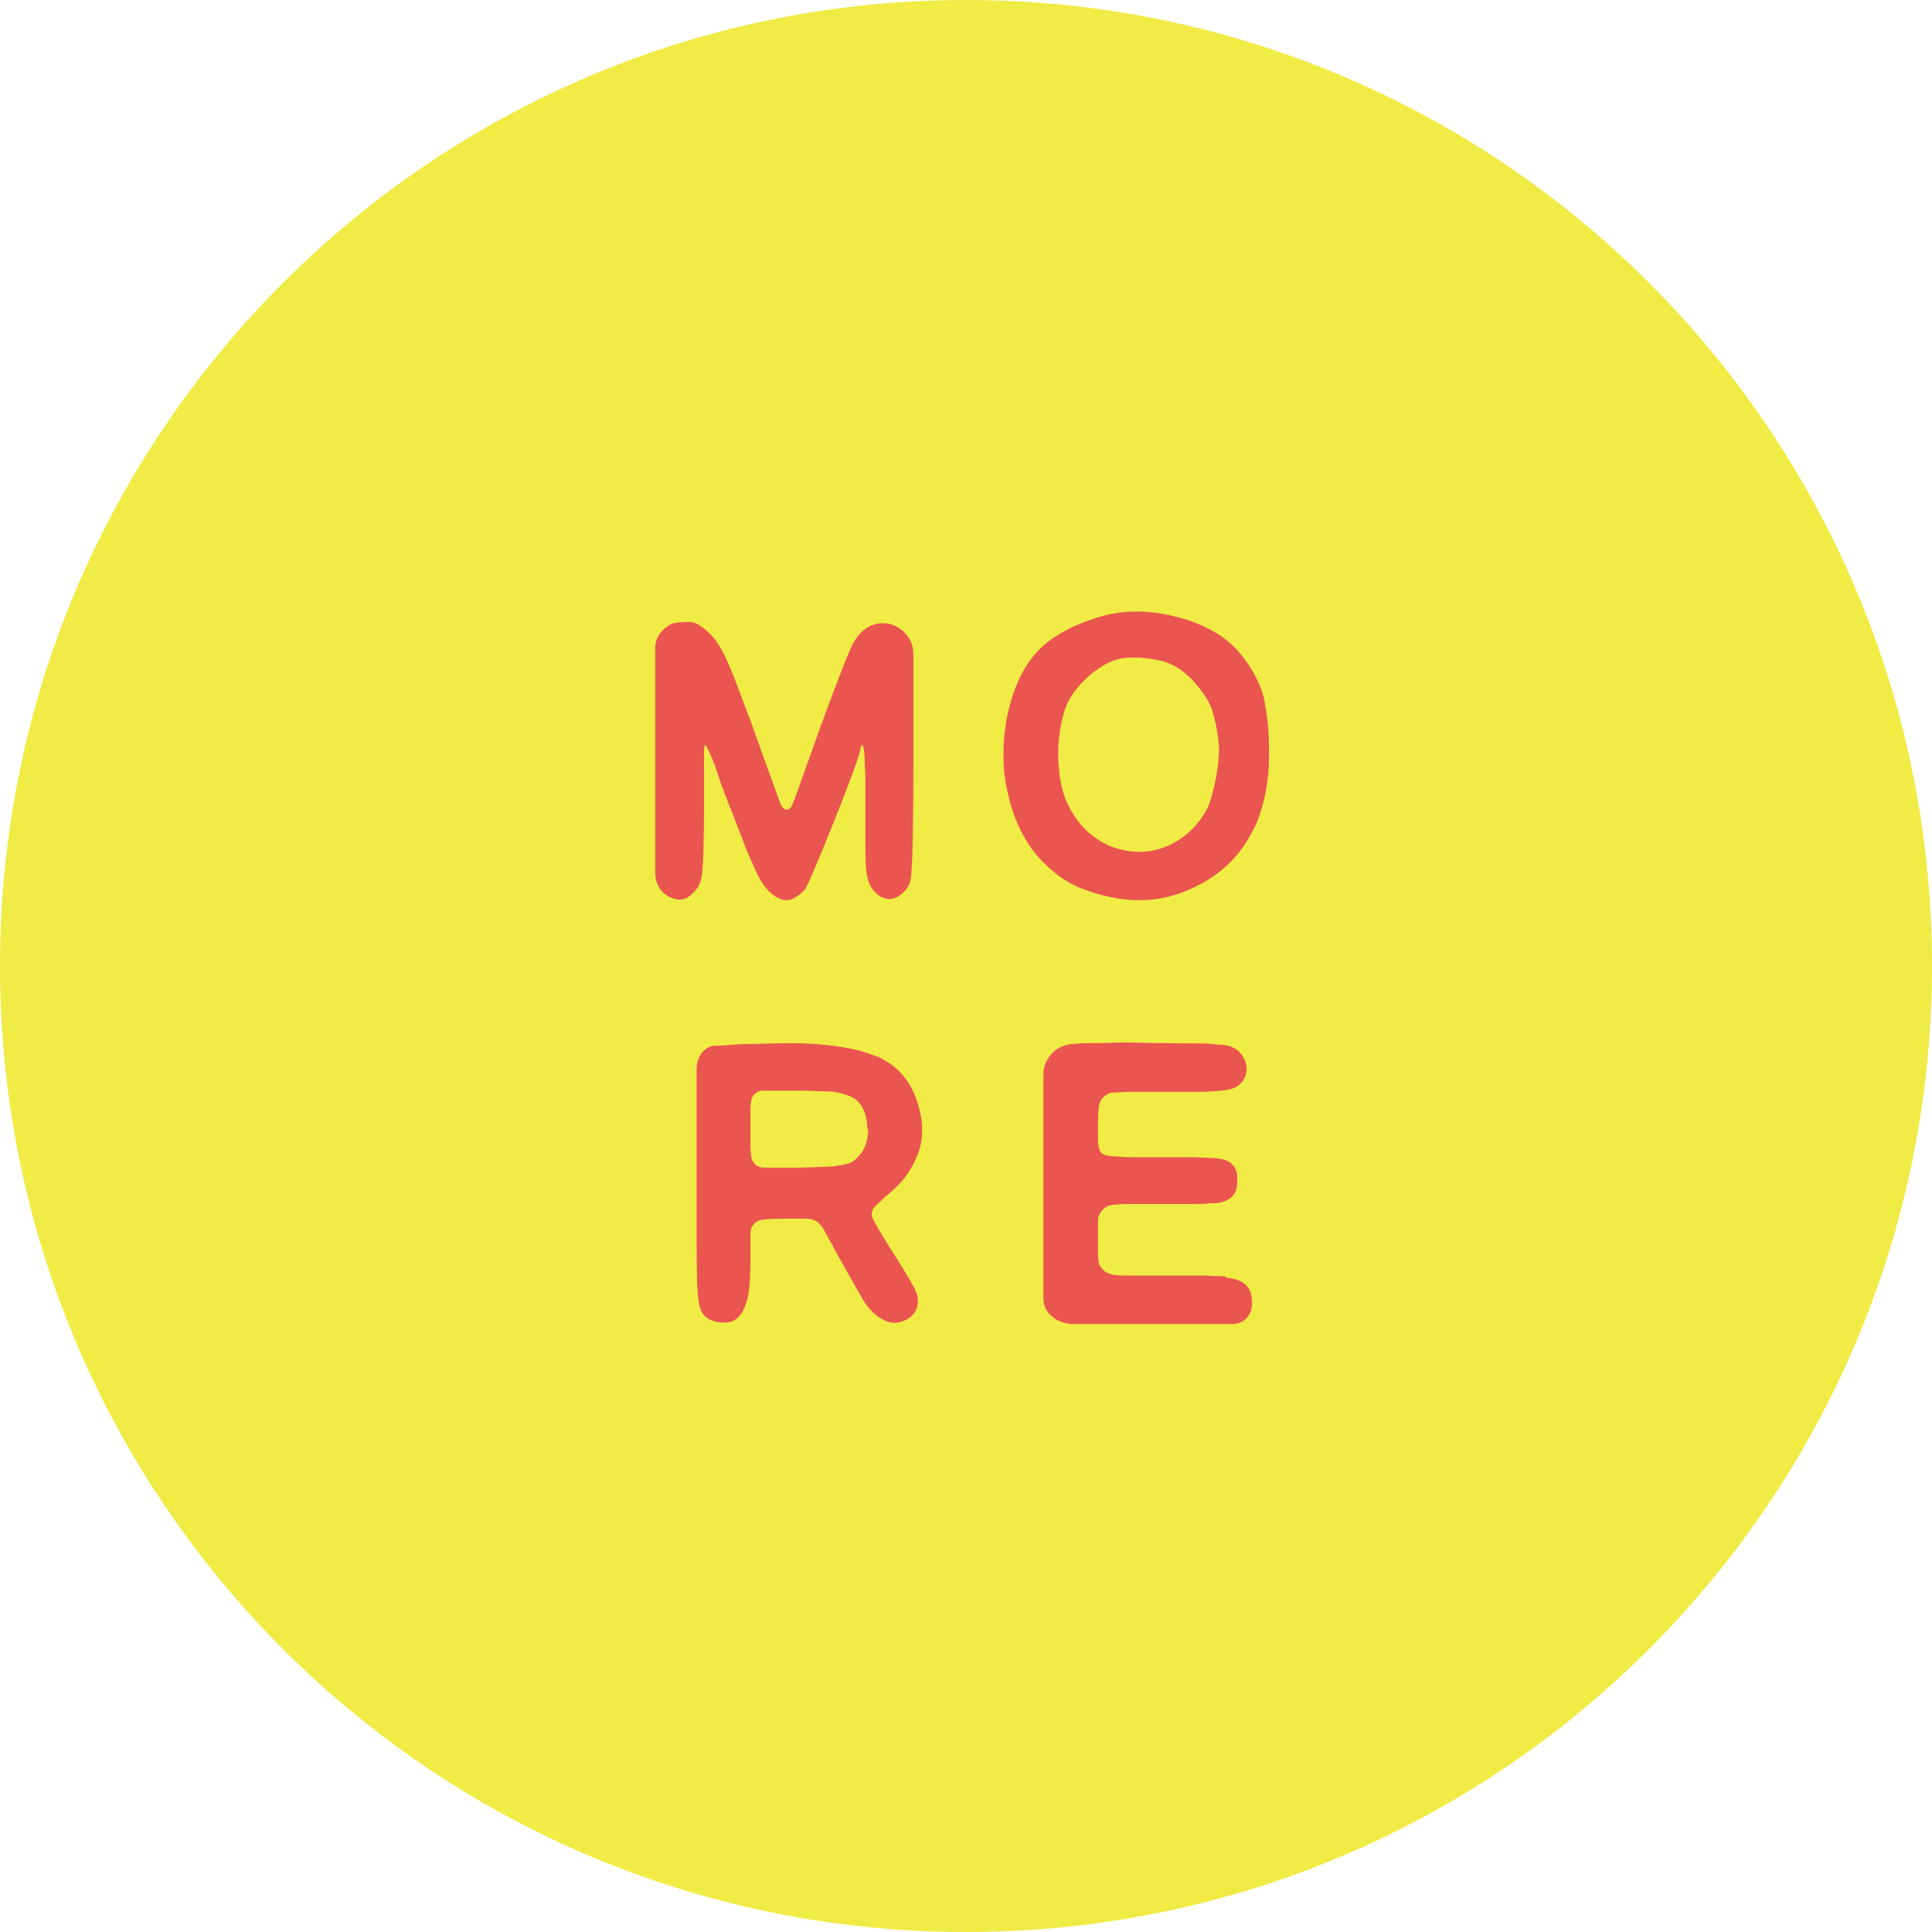 <?xml version="1.0" encoding="UTF-8"?>
<svg id="_レイヤー_2" data-name="レイヤー 2" xmlns="http://www.w3.org/2000/svg" viewBox="0 0 49.92 49.92">
  <defs>
    <style>
      .cls-1 {
        fill: #ea5550;
      }

      .cls-2 {
        fill: #f0eb45;
      }
    </style>
  </defs>
  <g id="_装飾" data-name="装飾">
    <g>
      <path class="cls-2" d="M49.92,24.96c0,13.78-11.17,24.96-24.96,24.96S0,38.74,0,24.96,11.17,0,24.96,0s24.96,11.17,24.96,24.96Z"/>
      <g>
        <path class="cls-1" d="M22.98,16.12c-.15-.03-.35-.03-.54.08-.18.1-.28.23-.38.39-.06.1-.22.45-.89,2.27,0,0-.64,1.81-.7,1.94-.05.13-.19.19-.29,0-.04-.08-.76-2.1-.76-2.1-.16-.43-.3-.78-.4-1.06-.1-.27-.19-.47-.25-.6-.12-.27-.26-.49-.4-.64-.1-.09-.18-.17-.25-.21-.09-.07-.18-.11-.28-.12-.11,0-.4,0-.51.06-.23.13-.4.34-.4.61v5.81c0,.55.49.72.67.69.13,0,.26-.1.4-.27.09-.12.14-.29.15-.51.02-.2.04-.72.04-1.56v-.93c0-.23,0-.41,0-.52,0-.11.02-.18.02-.21.01,0,.02.02.04.04.06.11.14.28.22.49.04.13.1.31.18.54.09.23.17.44.24.62.05.13.12.3.2.51.09.22.15.4.21.55.06.13.13.29.21.47.08.18.16.33.24.43.14.18.28.29.42.34.04.02.09.03.14.03.14,0,.29-.08.46-.25.05-.05.12-.14.8-1.84.59-1.48.66-1.76.67-1.86,0,0,0,0,0-.01,0-.02.02-.03.04-.05,0,0,0,0,.01,0h0s.03.05.05.29c0,.12.01.29.02.51,0,.23,0,.53,0,.89,0,.41,0,.74,0,.99,0,.25.01.43.02.53.02.22.07.38.16.51.13.17.27.25.43.26.14,0,.28-.07.41-.21.07-.08.12-.17.14-.25.03-.11.08-.57.08-3.05v-2.82c0-.43-.32-.72-.66-.79Z"/>
        <path class="cls-1" d="M32.66,18.04h0c-.1-.37-.28-.73-.55-1.07-.35-.47-.9-.81-1.63-1.01-.73-.2-1.41-.21-2.04-.03-.74.22-1.3.53-1.66.93-.37.41-.63.99-.77,1.72-.06.34-.09.68-.08,1.01,0,.34.05.67.13.98.07.32.18.62.32.9.14.28.31.53.52.75.25.26.51.47.77.61.26.14.61.26,1.02.35.25.05.5.08.75.08.52,0,1.03-.13,1.51-.38.7-.36,1.17-.85,1.52-1.62.12-.28.33-.94.32-1.78,0-.33-.01-.61-.04-.85-.03-.25-.06-.45-.1-.61ZM31.49,19.47c0,.48-.19,1.21-.29,1.41-.16.31-.37.55-.61.73-.24.18-.5.3-.77.36-.28.06-.56.05-.82-.01-.28-.06-.53-.18-.76-.36-.23-.17-.43-.41-.59-.7-.16-.29-.26-.64-.29-1.05-.03-.29-.02-.6.02-.93.05-.32.12-.58.21-.77.11-.22.29-.45.52-.66.23-.21.48-.36.71-.44.12-.04.27-.06.44-.06.05,0,.11,0,.16,0,.25.02.48.05.68.11.21.07.43.2.64.4.21.21.39.44.52.7.07.13.24.72.24,1.25Z"/>
      </g>
      <g>
        <path class="cls-1" d="M31.67,32.98c-.09,0-.26-.01-.5-.02-.24,0-.56,0-.95,0-.41,0-.74,0-.98,0-.29,0-.41-.01-.46-.02-.12-.02-.21-.06-.28-.13-.04-.04-.06-.07-.08-.1,0,0-.02-.03-.03-.09-.01-.06-.02-.13-.02-.23,0-.1,0-.23,0-.4s0-.21,0-.32c0-.1,0-.17.01-.21.01-.07.05-.14.12-.21.07-.07.15-.11.26-.12.04,0,.14-.02.39-.02.2,0,.48,0,.83,0h.8c.22,0,.37,0,.45-.02.1,0,.38.02.58-.15.16-.14.15-.3.16-.43,0-.13.01-.29-.14-.43-.11-.12-.34-.16-.53-.16-.08,0-.23-.01-.43-.02-.2,0-.46,0-.79,0h-.77c-.18,0-.32,0-.42-.02-.15-.01-.32,0-.4-.07-.13-.08-.12-.28-.12-.72,0-.34.02-.48.03-.54.01-.07.05-.14.11-.2.07-.07.15-.11.26-.12.05,0,.17-.01.44-.02.23,0,.54,0,.93,0,.33,0,.6,0,.82,0,.21,0,.38-.01.5-.02.26-.02.42-.06.52-.13.15-.11.23-.27.23-.44s-.08-.34-.21-.46c-.12-.11-.29-.17-.53-.17-.12-.02-.32-.03-.61-.03-.23,0-.52,0-.87-.01h-.23c-.54-.02-.89-.02-1.14,0-.32,0-.74,0-.83.02-.55,0-.83.44-.83.78v5.8c0,.41.39.66.77.66h4.11c.36,0,.51-.3.51-.5s-.02-.39-.18-.53c-.12-.1-.29-.15-.51-.17Z"/>
        <path class="cls-1" d="M22.65,27.3c-.27-.12-.63-.21-1.06-.27-.43-.06-.95-.09-1.55-.07l-.83.02c-.21,0-.45.04-.73.04-.25,0-.48.26-.48.61v2.96c0,.65,0,1.18,0,1.59,0,.43.01.71.01.89.02.54.06.68.11.8.14.32.6.34.8.27.19-.08.31-.28.38-.53.06-.22.09-.56.09-1.03,0-.2,0-.36,0-.48,0-.12,0-.21,0-.24,0-.19.16-.34.31-.34.04-.01.17-.03.55-.03h.6c.22,0,.36.12.48.36.15.29.96,1.74,1.05,1.86.27.35.54.47.73.47s.47-.11.57-.36c.06-.15.04-.34-.03-.48-.06-.14-.23-.43-.53-.9-.4-.63-.54-.88-.57-.96-.03-.07-.05-.18.03-.27.09-.1.26-.26.39-.37.42-.34.63-.71.76-1.06.13-.36.13-.77,0-1.21-.17-.62-.54-1.05-1.1-1.29ZM22.43,29.17c0,.31-.07.59-.39.84-.07.05-.26.09-.39.11-.05.01-.14.02-.33.03l-.61.02c-.53,0-.85,0-.97,0-.21,0-.31-.16-.33-.28-.01-.05-.01-.13-.02-.24,0-.11,0-.26,0-.45s0-.33,0-.45c0-.11,0-.19.01-.22,0-.21.14-.35.3-.35.05,0,.19,0,.35,0s.38,0,.65,0c.25,0,.45.02.61.02.15,0,.25.01.33.03.12.02.3.08.38.12.3.16.39.52.39.83Z"/>
      </g>
    </g>
  </g>
</svg>